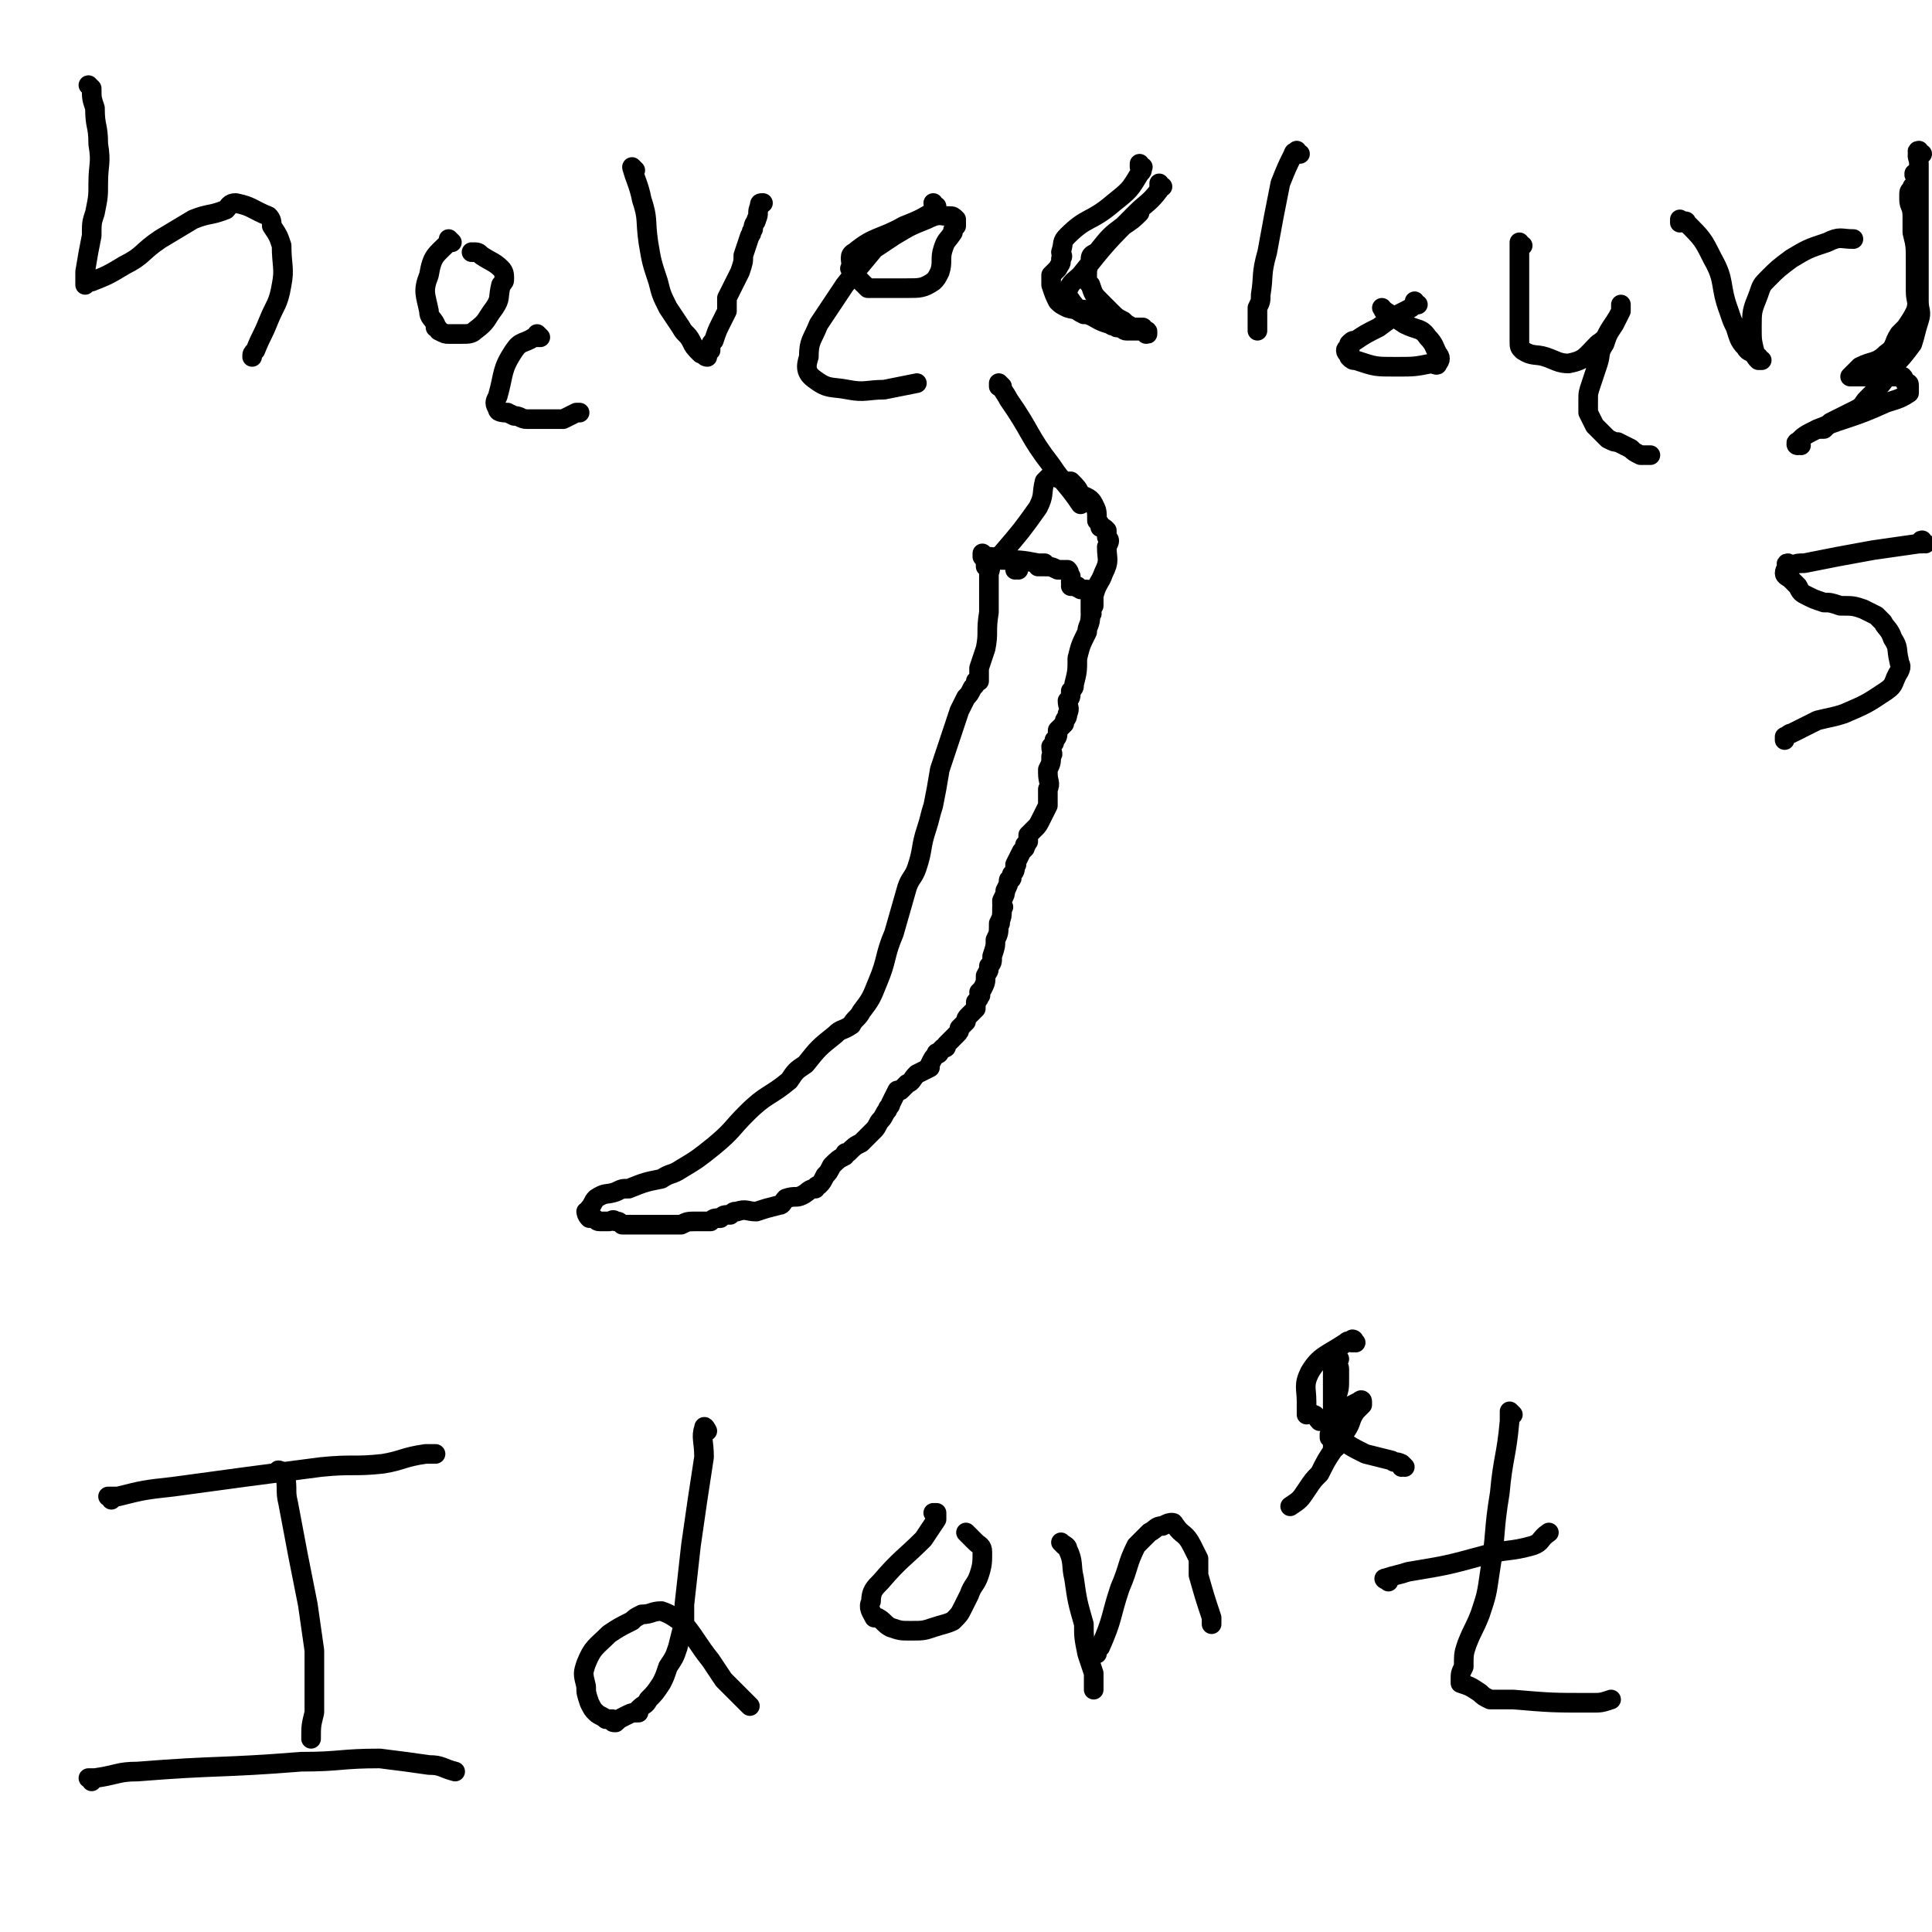 <svg viewBox='0 0 590 590' version='1.1' xmlns='http://www.w3.org/2000/svg' xmlns:xlink='http://www.w3.org/1999/xlink'><g fill='none' stroke='#000000' stroke-width='6' stroke-linecap='round' stroke-linejoin='round'><path d='M303,172c0,0 -1,-1 -1,-1 0,0 0,1 0,1 0,0 0,0 0,0 1,0 0,-1 0,-1 0,0 0,1 0,1 0,0 0,0 0,0 1,0 0,-1 0,-1 0,0 0,1 0,1 0,0 0,0 0,0 1,0 0,-1 0,-1 0,1 1,2 0,4 0,6 0,6 0,12 -1,6 0,6 -1,11 -1,3 -1,3 -2,6 0,2 0,2 0,4 -1,0 -1,0 -1,0 0,1 0,1 -1,2 -1,2 -1,2 -2,3 -1,2 -1,2 -2,4 -1,3 -1,3 -2,6 -2,6 -2,6 -4,12 -1,6 -1,6 -2,11 -1,3 -1,4 -2,7 -2,6 -1,6 -3,12 -1,3 -2,3 -3,6 -2,7 -2,7 -4,14 -3,7 -2,8 -5,15 -2,5 -2,5 -5,9 -1,2 -2,2 -3,4 -3,2 -3,1 -5,3 -5,4 -5,4 -9,9 -3,2 -3,2 -5,5 -6,5 -7,4 -13,10 -5,5 -4,5 -10,10 -5,4 -5,4 -10,7 -3,2 -3,1 -6,3 -5,1 -5,1 -10,3 -2,0 -2,0 -4,1 -3,1 -3,0 -6,2 -1,1 -1,2 -2,3 0,1 0,1 0,2 0,0 0,0 0,0 0,0 -1,-1 -1,-1 0,0 0,0 1,1 0,0 0,0 0,0 0,0 -1,-1 -1,-1 0,0 0,0 1,1 0,0 0,0 0,0 0,0 -1,-1 -1,-1 0,0 0,0 1,1 0,0 0,0 0,0 0,0 -1,-1 -1,-1 0,0 0,0 1,1 0,0 0,0 0,0 0,0 -1,-1 -1,-1 0,0 0,0 1,1 0,0 0,0 0,0 0,0 -1,-1 -1,-1 0,0 0,0 1,1 0,0 0,0 0,0 0,0 -1,-1 -1,-1 0,0 0,0 1,1 0,0 0,0 0,0 0,0 -1,-1 -1,-1 0,0 0,0 1,1 0,0 0,0 0,0 0,0 -1,-1 -1,-1 0,0 0,0 1,1 0,0 0,0 0,0 0,0 -1,-1 -1,-1 0,0 0,0 1,1 0,0 0,0 0,0 0,0 -1,-1 -1,-1 0,0 0,1 1,2 0,0 1,-1 1,0 1,0 1,1 2,1 1,0 1,0 2,0 1,0 1,0 1,0 1,0 1,-1 2,0 1,0 1,0 2,1 2,0 2,0 4,0 1,0 1,0 2,0 1,0 1,0 2,0 2,0 2,0 4,0 2,0 2,0 4,0 1,0 1,0 2,0 2,-1 2,-1 5,-1 2,0 2,0 4,0 1,-1 1,-1 3,-1 1,-1 1,-1 3,-1 1,-1 1,-1 2,-1 3,-1 3,0 6,0 3,-1 3,-1 7,-2 1,0 1,-1 2,-2 3,-1 3,0 5,-1 2,-1 2,-2 4,-2 0,-1 1,-1 1,-1 1,-1 1,-1 2,-3 1,-1 1,-1 2,-3 2,-2 2,-2 4,-3 0,-1 0,-1 1,-1 2,-2 2,-2 4,-3 1,-1 1,-1 2,-2 1,-1 1,-1 2,-2 1,-1 1,-2 2,-3 0,0 0,0 0,0 1,-1 1,-2 2,-3 0,-1 1,-1 1,-2 1,-2 1,-2 2,-4 0,0 0,0 1,0 1,-1 1,-1 2,-2 2,-1 1,-1 3,-3 2,-1 2,-1 4,-2 0,-1 0,-1 0,-1 1,-2 1,-2 2,-3 0,-1 0,0 0,0 1,0 1,-1 1,-1 0,0 0,0 1,-1 1,0 1,0 1,-1 1,-1 1,-1 1,-1 1,-1 1,-1 2,-2 1,-1 1,-1 1,-2 1,-1 1,-1 2,-2 0,-1 0,-1 1,-2 1,-1 1,-1 2,-2 0,-1 0,-1 0,-2 1,-1 1,-1 1,-2 1,0 0,0 0,-1 1,-1 1,-1 1,-1 1,-2 1,-2 1,-4 1,-2 1,-1 1,-3 1,-1 1,-1 1,-3 1,-3 1,-3 1,-5 1,-2 1,-2 1,-5 1,0 0,0 0,0 1,-2 1,-2 1,-5 1,0 0,0 0,-1 0,-1 0,-1 0,-1 1,-2 1,-2 1,-3 1,-2 1,-2 1,-3 0,-1 1,0 1,-1 0,0 0,-1 0,-1 1,-1 1,-1 1,-3 1,0 0,0 0,0 1,-2 1,-2 2,-4 0,0 0,0 0,0 1,-1 1,-1 1,-1 0,-1 0,-1 0,-1 1,0 0,0 0,0 0,0 0,0 0,0 1,-1 1,-1 1,-1 0,-1 0,-1 0,-2 1,-1 1,-1 2,-2 1,-1 1,-1 2,-3 1,-2 1,-2 2,-4 0,-2 0,-2 0,-5 1,-2 0,-2 0,-5 0,0 0,0 0,-1 1,-2 1,-2 1,-4 1,-1 0,-1 0,-3 1,-1 1,-1 1,-2 1,-1 1,-1 1,-3 1,-1 1,-1 2,-2 0,-2 1,-1 1,-3 1,-2 0,-2 0,-4 1,-1 1,-1 1,-3 1,-1 1,-1 1,-2 1,-4 1,-4 1,-8 1,-4 1,-4 3,-8 0,-2 1,-2 1,-5 1,-1 0,-1 0,-1 0,-2 0,-2 0,-3 0,-1 0,-1 0,-2 0,-1 1,-1 0,-1 0,-1 -1,-1 -2,-1 0,0 0,0 -1,0 0,0 0,0 0,0 -1,-1 -1,0 -1,-1 0,0 0,0 -1,0 0,0 0,0 -1,0 0,0 0,0 0,0 1,0 0,0 0,-1 0,0 0,0 0,0 0,-1 0,-1 0,-2 -1,-1 0,-1 -1,-2 -1,0 -1,0 -2,0 -1,0 -1,0 -1,0 -2,-1 -2,-1 -4,-1 0,0 0,0 -1,0 0,0 0,0 -1,0 0,0 0,0 0,0 '/><path d='M311,174c0,0 -1,-1 -1,-1 0,0 0,1 0,1 0,0 0,0 0,0 1,0 0,-1 0,-1 0,0 0,1 0,1 0,0 0,0 0,0 1,0 0,-1 0,-1 0,0 0,1 0,1 0,0 0,0 0,0 1,0 0,-1 0,-1 0,0 0,1 0,1 0,0 0,0 0,0 1,0 0,-1 0,-1 0,0 0,1 0,1 0,0 0,0 0,0 1,0 0,-1 0,-1 0,0 0,1 0,1 0,0 0,0 0,0 1,0 0,-1 0,-1 0,0 0,1 0,1 0,0 0,0 0,0 1,0 0,-1 0,-1 '/><path d='M301,170c0,0 -1,-1 -1,-1 0,0 0,1 0,1 0,0 0,0 0,0 1,0 0,-1 0,-1 0,0 0,1 0,1 0,0 0,0 0,0 1,0 0,-1 0,-1 0,0 0,1 0,1 0,0 0,0 0,0 1,0 0,-1 0,-1 0,0 0,1 0,1 0,0 0,0 0,0 3,0 3,0 6,1 5,0 6,0 11,1 1,0 1,0 2,0 '/><path d='M302,173c0,0 -1,-1 -1,-1 0,0 0,1 0,1 0,0 0,0 0,0 1,0 0,-1 0,-1 0,0 0,1 0,1 0,0 0,0 0,0 1,0 0,-1 0,-1 0,0 0,1 0,1 0,0 0,0 0,0 1,0 0,-1 0,-1 0,0 0,1 0,1 0,0 0,0 0,0 1,0 0,-1 0,-1 0,0 0,1 0,1 0,0 0,0 0,0 1,0 0,-1 0,-1 0,0 0,1 0,1 0,0 0,0 0,0 1,0 0,-1 0,-1 0,0 0,1 0,1 0,0 0,0 0,0 1,0 0,0 0,-1 1,-2 3,-1 5,-3 6,-7 6,-7 11,-14 2,-4 1,-4 2,-8 1,-1 2,-2 2,-2 0,0 -1,1 -1,1 1,0 1,-1 2,-1 1,0 0,0 0,0 1,0 1,1 1,1 1,0 1,0 2,1 1,0 1,0 2,0 2,2 2,2 3,4 2,1 3,1 4,3 1,2 1,2 1,5 1,1 1,1 1,2 0,0 0,0 0,0 1,0 1,0 2,1 0,1 0,1 0,2 1,1 1,1 0,3 0,4 1,4 -1,8 -1,3 -2,3 -3,7 0,1 0,1 0,2 0,0 0,0 0,1 '/><path d='M306,118c0,0 -1,-1 -1,-1 0,0 0,1 0,1 0,0 0,0 0,0 1,0 0,-1 0,-1 0,0 0,1 0,1 0,0 0,0 0,0 1,0 0,-1 0,-1 0,0 0,1 0,1 0,0 0,0 0,0 1,0 0,-1 0,-1 0,0 0,1 0,1 0,0 0,0 0,0 1,0 0,-1 0,-1 0,0 0,1 0,1 0,0 0,0 0,0 1,0 0,-1 0,-1 0,0 0,1 0,1 0,0 0,0 0,0 1,0 0,-1 0,-1 0,0 0,1 0,1 0,0 0,0 0,0 1,0 0,-1 0,-1 1,2 2,3 3,5 7,10 6,11 13,20 4,6 5,6 9,12 '/><path d='M28,544c0,0 0,-1 -1,-1 0,0 1,0 1,0 0,0 0,0 0,0 0,1 0,0 -1,0 0,0 1,0 1,0 0,0 0,0 0,0 1,0 1,0 1,0 7,-1 7,-2 13,-2 25,-2 25,-1 50,-3 12,0 12,-1 24,-1 8,1 8,1 15,2 4,0 4,1 8,2 '/><path d='M34,458c0,0 0,-1 -1,-1 0,0 1,0 1,0 0,0 0,0 0,0 0,1 0,0 -1,0 0,0 1,0 1,0 0,0 0,0 0,0 1,0 1,0 2,0 8,-2 8,-2 17,-3 22,-3 22,-3 45,-6 10,-1 10,0 19,-1 6,-1 6,-2 13,-3 1,0 1,0 3,0 '/><path d='M86,450c0,0 0,-1 -1,-1 0,0 1,0 1,1 0,0 0,0 0,0 0,0 0,-1 -1,-1 0,0 1,0 1,1 0,0 0,0 0,0 0,0 0,0 1,0 1,5 0,5 1,9 3,16 3,16 6,31 1,7 1,7 2,14 0,5 0,5 0,10 0,4 0,4 0,9 -1,4 -1,4 -1,8 '/><path d='M216,437c0,0 -1,-1 -1,-1 0,0 0,0 1,1 0,0 0,0 0,0 0,0 -1,-1 -1,-1 0,0 0,0 1,1 0,0 0,0 0,0 0,0 -1,-2 -1,-1 -1,3 0,4 0,9 -2,13 -2,13 -4,27 -1,9 -1,9 -2,18 0,2 0,2 0,5 -1,4 -1,4 -2,8 0,0 0,0 0,0 -1,3 -1,3 -3,6 -1,3 -1,3 -2,5 -2,3 -2,3 -4,5 -1,2 -1,1 -3,3 0,0 0,0 0,1 -2,0 -2,0 -4,1 -2,1 -2,1 -3,2 -1,0 -1,0 -1,-1 -1,0 -1,0 -2,0 -1,-1 -2,-1 -3,-2 -1,-1 -1,-1 -2,-3 -1,-3 -1,-3 -1,-5 -1,-4 -1,-4 0,-7 2,-5 3,-5 7,-9 3,-2 3,-2 7,-4 1,-1 1,-1 3,-2 3,0 3,-1 6,-1 3,1 4,2 7,4 4,5 4,6 8,11 2,3 2,3 4,6 4,4 4,4 8,8 '/><path d='M286,463c0,0 -1,-1 -1,-1 0,0 0,0 1,0 0,0 0,0 0,0 0,1 -1,0 -1,0 0,0 0,0 1,0 0,0 0,0 0,0 0,1 -1,0 -1,0 0,0 0,0 1,0 0,0 0,0 0,0 0,1 -1,0 -1,0 0,0 0,0 1,0 0,0 0,0 0,0 0,1 0,1 0,2 -2,3 -2,3 -4,6 -6,6 -7,6 -13,13 -2,2 -3,3 -3,6 -1,2 0,3 1,5 0,0 0,0 1,0 2,1 2,2 4,3 3,1 3,1 6,1 4,0 4,0 7,-1 3,-1 4,-1 6,-2 2,-2 2,-2 3,-4 1,-2 1,-2 2,-4 1,-3 2,-3 3,-6 1,-3 1,-4 1,-7 0,-2 -1,-2 -2,-3 -1,-1 -1,-1 -3,-3 '/><path d='M335,505c0,0 -1,-1 -1,-1 0,0 0,0 0,0 0,0 0,0 0,0 1,1 0,0 0,0 0,0 0,0 0,0 0,0 0,0 0,0 1,1 0,0 0,0 0,-1 1,0 2,-1 4,-9 3,-9 6,-18 3,-7 2,-7 5,-13 2,-2 2,-2 4,-4 0,0 0,0 0,0 2,-1 2,-2 4,-2 2,-1 2,-1 3,-1 1,0 0,1 1,1 2,3 3,2 5,6 1,2 1,2 2,4 0,3 0,3 0,5 2,7 2,7 4,13 0,1 0,1 0,2 '/><path d='M325,472c0,0 -1,-1 -1,-1 0,0 0,0 0,0 0,0 0,0 0,0 1,1 0,0 0,0 0,0 0,0 0,0 0,0 0,0 0,0 1,1 0,0 0,0 0,0 0,0 0,0 1,1 2,1 2,2 2,4 1,5 2,9 1,7 1,7 3,14 0,4 0,4 1,9 1,3 1,3 2,6 0,3 0,3 0,5 '/><path d='M429,448c0,0 -1,-1 -1,-1 0,0 0,0 0,1 0,0 0,0 0,0 1,0 0,-1 0,-1 0,0 0,0 0,1 0,0 0,0 0,0 1,0 0,-1 0,-1 -2,-1 -2,0 -3,-1 -4,-1 -4,-1 -8,-2 -4,-2 -4,-2 -7,-4 -1,0 -2,0 -2,-1 0,-3 1,-3 2,-5 0,-2 0,-2 1,-4 2,-1 2,-1 4,-2 1,-1 1,0 1,0 0,0 0,0 0,0 0,0 0,0 0,0 0,0 0,0 0,1 -1,1 -1,1 -2,2 -2,3 -1,3 -3,6 -2,3 -2,3 -4,6 -2,3 -2,3 -4,7 -2,2 -2,2 -4,5 -2,3 -2,3 -5,5 0,0 0,0 0,0 '/><path d='M424,483c0,0 -1,-1 -1,-1 0,0 0,0 0,0 0,0 0,0 0,0 1,1 0,0 0,0 0,0 0,0 0,0 0,0 0,0 0,0 1,1 -1,0 0,0 3,-1 4,-1 7,-2 12,-2 12,-2 23,-5 7,-2 8,-1 15,-3 3,-1 2,-2 5,-4 '/><path d='M462,432c0,0 -1,-1 -1,-1 0,0 0,0 0,1 0,0 0,0 0,0 1,0 0,-1 0,-1 0,0 0,0 0,1 0,0 0,0 0,0 0,1 0,1 0,2 -1,11 -2,11 -3,22 -2,12 -1,12 -3,24 -1,7 -1,7 -3,13 -2,5 -2,4 -4,9 -1,3 -1,3 -1,7 -1,2 -1,2 -1,4 0,0 0,0 0,1 3,1 3,1 6,3 1,1 1,1 3,2 3,0 4,0 7,0 12,1 12,1 24,1 3,0 3,0 6,-1 '/><path d='M28,27c0,0 0,0 -1,-1 0,0 1,1 1,1 0,0 0,0 0,0 0,0 0,0 -1,-1 0,0 1,1 1,1 0,0 0,0 0,0 0,0 0,0 -1,-1 0,0 1,1 1,1 0,3 0,3 1,6 0,6 1,5 1,11 1,6 0,6 0,12 0,4 0,4 -1,9 -1,3 -1,3 -1,7 -1,5 -1,5 -2,11 0,1 0,1 0,2 0,1 0,2 0,2 0,0 1,-1 2,-1 5,-2 5,-2 10,-5 6,-3 5,-4 11,-8 5,-3 5,-3 10,-6 5,-2 5,-1 10,-3 1,-1 1,-2 3,-2 5,1 5,2 10,4 1,1 1,2 1,3 2,3 2,3 3,6 0,6 1,7 0,12 -1,6 -2,6 -4,11 -2,5 -2,4 -4,9 -1,1 -1,1 -1,2 '/><path d='M138,74c0,0 -1,0 -1,-1 0,0 1,1 1,1 0,0 0,0 0,0 0,0 -1,0 -1,-1 0,0 1,1 1,1 0,0 0,0 0,0 0,0 -1,0 -1,-1 0,0 1,1 1,1 0,0 0,0 0,0 0,0 -1,0 -1,-1 0,0 1,1 1,1 0,0 0,0 0,0 -1,0 -1,-1 -1,0 -4,4 -5,4 -6,10 -2,5 -1,6 0,11 0,2 1,2 2,4 0,0 0,1 0,1 0,0 1,0 1,1 2,1 2,1 3,1 2,0 2,0 4,0 2,0 3,0 4,-1 4,-3 3,-3 6,-7 2,-3 1,-3 2,-7 1,-1 1,-1 1,-2 0,-1 0,-2 -1,-3 -2,-2 -3,-2 -6,-4 -1,-1 -1,-1 -3,-1 0,0 0,0 0,0 '/><path d='M165,103c0,0 -1,0 -1,-1 0,0 0,1 1,1 0,0 0,0 0,0 0,0 -1,0 -1,-1 0,0 0,1 1,1 0,0 0,0 0,0 0,0 -1,0 -1,-1 0,0 0,1 1,1 0,0 0,0 0,0 0,0 -1,0 -1,-1 0,0 1,1 1,1 -1,0 -1,0 -2,0 -3,2 -4,1 -6,4 -4,6 -3,7 -5,14 -1,2 -1,2 0,4 0,1 2,1 3,1 0,0 -1,0 -1,0 1,0 1,0 3,1 2,0 2,1 4,1 3,0 3,0 5,0 3,0 3,0 6,0 2,-1 2,-1 4,-2 0,0 0,0 1,0 '/><path d='M194,52c0,0 -1,0 -1,-1 0,0 0,1 1,1 0,0 0,0 0,0 0,0 -1,0 -1,-1 0,0 0,1 1,1 0,0 0,0 0,0 0,0 -1,0 -1,-1 0,0 0,1 1,1 0,0 0,0 0,0 0,0 -1,-1 -1,-1 1,4 2,5 3,10 2,6 1,6 2,13 1,6 1,6 3,12 1,4 1,4 3,8 2,3 2,3 4,6 1,2 2,2 3,4 1,2 1,2 3,4 0,0 0,-1 0,0 1,0 1,0 2,1 0,0 0,0 0,0 0,0 -1,0 -1,-1 0,0 0,1 1,1 0,0 0,0 0,0 0,-1 0,-1 1,-2 0,-2 0,-2 1,-3 1,-3 1,-3 2,-5 1,-2 1,-2 2,-4 0,-2 0,-2 0,-4 1,-2 1,-2 2,-4 1,-2 1,-2 2,-4 1,-3 1,-3 1,-5 1,-3 1,-3 2,-6 1,-1 0,-1 1,-2 0,-2 1,-2 1,-3 1,-2 0,-2 1,-4 0,-1 0,-1 1,-1 '/><path d='M286,63c0,0 -1,0 -1,-1 0,0 0,1 1,1 0,0 0,0 0,0 0,0 -1,0 -1,-1 0,0 0,1 1,1 0,0 0,0 0,0 0,0 -1,0 -1,-1 0,0 0,1 1,1 0,0 0,0 0,0 0,0 0,1 0,1 -5,3 -5,3 -10,5 -7,4 -9,3 -15,8 -2,1 -1,2 -1,5 0,0 -1,0 0,0 0,1 0,1 1,2 1,1 1,1 2,2 1,1 1,1 2,2 6,0 6,0 12,0 4,0 5,0 8,-2 1,-1 1,-1 2,-3 1,-3 0,-4 1,-7 1,-3 1,-2 3,-5 0,-1 0,-1 1,-2 0,-1 0,-1 0,-2 -1,-1 -1,-1 -2,-1 -3,0 -3,-1 -7,1 -5,2 -5,2 -10,5 -3,2 -3,2 -6,4 -5,6 -5,6 -9,11 -4,6 -4,6 -8,12 -2,5 -3,5 -3,10 -1,3 -1,5 2,7 4,3 5,2 10,3 5,1 6,0 11,0 5,-1 5,-1 10,-2 '/><path d='M349,51c0,0 -1,0 -1,-1 0,0 0,1 0,1 0,0 0,0 0,0 1,0 0,0 0,-1 0,0 0,1 0,1 0,0 0,0 0,0 1,0 0,0 0,-1 0,0 0,1 0,1 0,0 0,0 0,0 1,0 0,0 0,-1 0,0 0,1 0,1 1,1 1,1 0,2 -3,5 -3,5 -8,9 -7,6 -8,4 -14,10 -2,2 -1,2 -2,5 0,1 1,1 0,2 0,2 0,1 -1,3 -1,1 -1,1 -2,2 0,2 0,2 0,3 1,3 1,3 2,5 1,1 1,1 3,2 3,1 4,0 7,1 '/><path d='M397,47c0,0 -1,0 -1,-1 0,0 0,1 0,1 0,0 0,0 0,0 1,0 0,0 0,-1 0,0 0,1 0,1 0,0 0,0 0,0 1,0 0,0 0,-1 0,0 0,1 0,1 0,0 0,0 0,0 0,0 -1,-1 -1,0 -2,4 -2,4 -4,9 -2,10 -2,10 -4,21 -2,7 -1,7 -2,13 0,2 0,2 -1,4 0,0 0,0 0,0 0,2 0,2 0,4 0,0 0,0 0,0 0,1 0,1 0,3 0,0 0,0 0,0 '/><path d='M433,93c0,0 -1,0 -1,-1 0,0 0,1 0,1 0,0 0,0 0,0 1,0 0,0 0,-1 0,0 0,1 0,1 0,0 0,0 0,0 1,0 0,0 0,-1 0,0 0,1 0,1 -1,1 -1,1 -3,2 -4,2 -4,2 -8,5 -4,2 -4,2 -7,4 -1,0 -1,0 -2,1 0,0 0,0 0,0 0,0 1,1 0,1 0,1 -1,0 -1,1 0,1 1,1 1,2 1,1 1,1 2,1 6,2 6,2 12,2 6,0 6,0 11,-1 1,0 2,1 2,0 1,-1 1,-2 0,-3 -1,-2 -1,-3 -3,-5 -2,-3 -3,-2 -7,-4 -3,-2 -3,-2 -6,-4 -1,0 0,0 -1,-1 '/><path d='M465,75c0,0 -1,0 -1,-1 0,0 0,1 0,1 0,0 0,0 0,0 1,0 0,0 0,-1 0,0 0,1 0,1 0,0 0,0 0,0 1,0 0,0 0,-1 0,0 0,1 0,1 0,1 0,1 0,2 0,3 0,3 0,7 0,5 0,5 0,10 0,2 0,2 0,5 0,3 0,3 0,5 0,2 0,2 1,3 3,2 4,1 7,2 3,1 4,2 7,2 5,-1 5,-2 9,-6 3,-2 2,-2 4,-5 2,-3 2,-3 3,-5 0,-1 0,-1 0,-1 0,0 0,0 0,0 0,0 0,0 0,-1 0,0 0,1 0,1 0,0 0,1 0,1 -1,2 -1,2 -2,4 -2,3 -2,3 -3,6 -2,3 -1,3 -2,6 -1,3 -1,3 -2,6 -1,3 -1,3 -1,5 0,2 0,2 0,4 1,2 1,2 2,4 2,2 2,2 4,4 2,1 2,1 3,1 2,1 2,1 4,2 1,1 1,1 3,2 2,0 2,0 3,0 '/><path d='M514,68c-1,0 -1,0 -1,-1 0,0 0,1 0,1 0,0 0,0 0,0 0,0 0,0 0,-1 0,0 0,1 0,1 0,0 0,0 0,0 0,0 0,0 0,-1 0,0 0,1 0,1 1,0 2,-1 2,0 5,5 5,5 8,11 4,7 2,8 5,16 1,3 1,3 2,5 1,3 1,4 3,6 1,2 2,1 4,3 0,0 0,0 0,0 0,0 0,1 0,1 0,0 1,0 1,0 0,0 0,0 0,0 0,0 -1,0 -1,0 -1,-1 -1,-1 -1,-2 -1,-4 -1,-4 -1,-8 0,-5 0,-5 2,-10 1,-3 1,-3 3,-5 3,-3 3,-3 7,-6 5,-3 5,-3 11,-5 4,-2 4,-1 8,-1 '/><path d='M355,57c0,0 -1,0 -1,-1 0,0 0,1 0,1 0,0 0,0 0,0 1,0 0,0 0,-1 0,0 0,1 0,1 0,0 0,0 0,0 1,0 0,0 0,-1 0,0 0,1 0,1 0,0 0,0 0,0 1,0 0,0 0,-1 0,0 0,1 0,1 0,0 0,0 0,0 1,0 0,0 0,-1 0,0 0,1 0,1 0,0 0,0 0,0 1,0 0,0 0,-1 0,0 0,1 0,1 0,0 0,0 0,0 1,0 0,0 0,-1 0,0 0,1 0,1 0,0 0,0 0,0 0,0 0,1 0,1 -3,4 -4,4 -7,7 -9,9 -9,9 -17,19 -2,2 -3,2 -4,5 -1,0 0,1 -1,1 0,0 0,0 0,0 2,1 2,2 3,3 1,2 1,2 3,3 0,0 0,0 1,0 3,1 3,2 7,3 1,1 1,0 2,1 2,0 2,1 3,1 2,0 2,0 4,0 1,0 2,0 2,0 1,0 0,1 0,1 0,0 0,0 0,0 1,0 0,0 0,-1 0,0 0,1 0,1 0,0 0,0 0,0 1,0 0,0 0,-1 0,0 1,1 0,1 0,-1 0,-1 -1,-2 -1,0 -2,0 -3,0 -2,-1 -2,-1 -3,-2 -2,-1 -2,-1 -4,-3 -1,-1 -1,-1 -3,-3 -2,-2 -2,-2 -3,-5 -1,-1 -1,-1 -1,-2 0,-3 0,-3 1,-5 0,-2 0,-2 2,-3 4,-5 4,-5 8,-8 3,-2 3,-2 5,-4 '/><path d='M587,47c-1,0 -1,0 -1,-1 -1,0 0,1 0,1 0,0 0,0 0,0 0,0 0,0 0,-1 -1,0 0,1 0,1 0,0 0,0 0,0 0,0 0,0 0,-1 -1,0 0,1 0,1 0,0 0,0 0,0 0,0 0,0 0,-1 -1,0 0,1 0,1 0,0 0,0 0,0 0,0 0,0 0,-1 -1,0 0,1 0,1 0,0 0,0 0,0 0,0 0,0 0,-1 -1,0 0,1 0,1 0,0 0,0 0,0 0,0 0,0 0,-1 -1,0 0,1 0,1 0,0 0,0 0,0 0,0 0,0 0,-1 -1,0 0,1 0,1 0,0 0,0 0,0 0,0 0,0 0,-1 -1,0 0,1 0,1 0,0 0,0 0,0 0,0 0,0 0,-1 -1,0 0,1 0,1 0,0 0,0 0,0 0,0 0,0 0,-1 -1,0 0,1 0,1 0,0 0,0 0,0 0,0 0,0 0,-1 -1,0 0,1 0,1 0,0 0,0 0,0 0,0 0,-1 0,-1 -1,2 0,2 0,4 0,5 0,5 0,9 0,5 0,5 0,9 0,2 0,2 0,3 0,1 0,1 0,2 0,2 0,2 0,4 0,2 0,2 0,4 0,1 0,1 0,3 0,1 0,1 0,3 0,2 0,2 0,5 0,3 1,3 0,6 -1,3 -1,4 -2,7 -3,4 -3,4 -6,7 -3,5 -3,5 -8,10 -1,1 -1,2 -3,3 -4,2 -4,2 -8,4 -1,1 -1,1 -2,2 0,0 0,0 -1,0 '/><path d='M550,136c-1,0 -1,-1 -1,-1 -1,0 0,1 0,1 0,0 0,0 0,0 0,0 0,-1 0,-1 -1,0 0,1 0,1 0,0 0,0 0,0 0,0 -1,0 0,-1 2,-2 2,-2 6,-4 10,-4 10,-3 21,-8 3,-1 4,-1 7,-3 0,-1 0,-1 0,-2 0,0 0,0 0,0 0,-1 0,-1 -1,-1 -1,-1 0,-1 -1,-2 -3,0 -3,0 -5,0 -3,0 -3,0 -5,0 -2,0 -2,0 -4,0 -1,0 -2,0 -2,0 1,-1 2,-2 3,-3 4,-2 5,-1 8,-4 3,-2 2,-3 4,-6 1,-1 1,-1 2,-2 2,-3 2,-3 3,-5 1,-3 0,-3 0,-6 0,-4 0,-4 0,-9 0,-5 0,-5 -1,-9 0,-3 0,-3 0,-5 0,-3 -1,-3 -1,-5 0,-1 0,-1 0,-2 0,-1 1,-1 1,-2 1,-1 1,-1 1,-2 0,0 0,0 0,0 0,0 0,0 0,0 0,-1 0,-1 0,-1 0,0 0,0 0,0 0,0 0,0 0,-1 -1,0 0,1 0,1 0,0 0,0 0,0 0,0 0,0 0,-1 -1,0 0,0 0,0 '/><path d='M588,166c-1,0 -1,-1 -1,-1 -1,0 0,1 0,1 0,0 0,0 0,0 0,0 0,-1 0,-1 -1,0 0,1 0,1 0,0 0,0 0,0 0,0 0,-1 0,-1 -1,0 0,1 0,1 0,0 -1,0 -1,0 -7,1 -7,1 -14,2 -11,2 -11,2 -21,4 -2,0 -2,0 -5,1 0,0 0,0 0,0 0,0 0,-1 0,-1 -1,0 0,1 0,1 0,0 0,-1 0,-1 0,1 -1,2 -1,3 0,1 1,1 2,2 1,1 1,1 2,2 1,2 1,2 3,3 2,1 2,1 5,2 2,0 2,0 5,1 4,0 4,0 7,1 2,1 2,1 4,2 1,1 1,1 2,2 1,2 2,2 3,5 2,3 1,3 2,7 0,1 1,1 0,3 -2,3 -1,4 -4,6 -6,4 -6,4 -13,7 -3,1 -4,1 -8,2 -4,2 -4,2 -8,4 -1,0 -1,1 -2,1 0,1 0,1 0,1 '/><path d='M408,442c0,0 -1,-1 -1,-1 0,0 0,0 0,1 0,0 0,0 0,0 1,0 0,-1 0,-1 0,0 0,0 0,1 0,0 0,0 0,0 1,0 0,-1 0,-1 0,0 0,0 0,1 0,0 0,0 0,0 1,0 0,-1 0,-1 0,0 0,0 0,1 0,0 0,0 0,0 1,0 0,-1 0,-1 0,0 0,0 0,1 0,0 0,0 0,0 1,0 0,-1 0,-1 0,0 0,0 0,1 0,0 0,0 0,0 1,0 0,-1 0,-1 0,0 0,0 0,1 0,0 0,0 0,0 1,0 0,0 0,-1 0,-3 0,-3 0,-5 0,-8 0,-8 0,-16 0,-3 0,-4 0,-7 0,0 0,1 0,2 0,0 0,0 0,0 1,0 0,-1 0,-1 0,0 0,0 0,1 0,0 0,0 0,0 1,0 1,-1 2,0 0,0 -1,0 -1,1 0,1 1,1 1,2 0,2 0,2 0,3 0,3 0,3 -1,6 0,3 0,3 -1,6 0,2 0,2 -1,5 0,0 0,0 0,1 '/><path d='M414,410c0,0 -1,-1 -1,-1 0,0 0,0 0,1 0,0 0,0 0,0 1,0 0,-1 0,-1 0,0 0,0 0,1 0,0 0,0 0,0 1,0 0,-1 0,-1 0,0 0,0 0,1 0,0 0,0 0,0 1,0 0,-1 0,-1 0,0 0,0 0,1 0,0 0,0 0,0 1,0 0,-1 0,-1 0,0 1,0 0,1 -1,0 -1,-1 -2,0 -6,4 -8,4 -11,9 -2,4 -1,5 -1,9 0,2 0,2 0,4 0,0 1,-1 2,0 1,0 1,1 2,2 0,0 0,0 0,0 '/></g>
</svg>